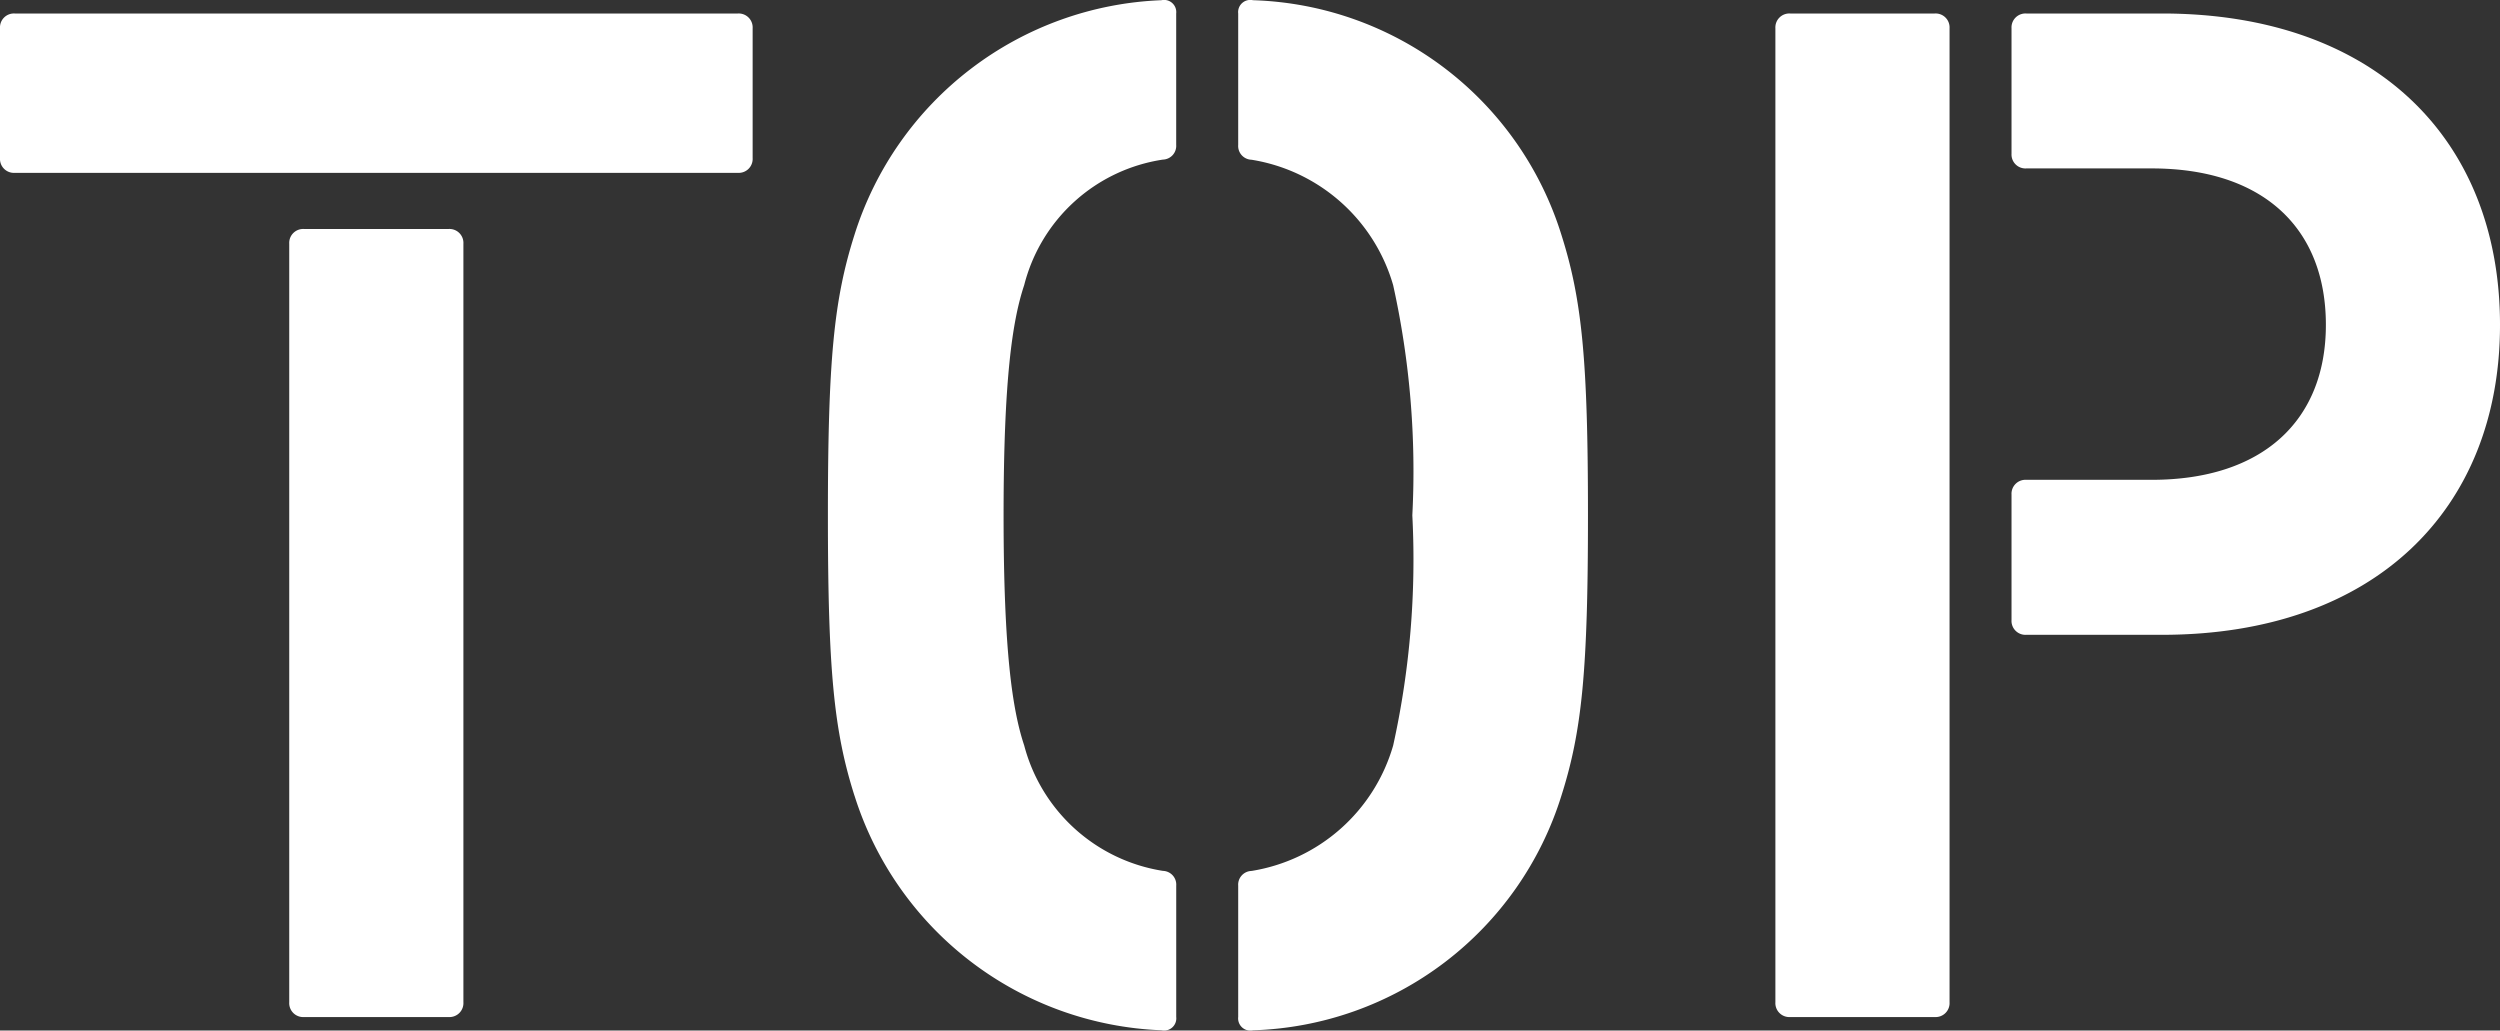 <svg xmlns="http://www.w3.org/2000/svg" xmlns:xlink="http://www.w3.org/1999/xlink" width="72.777" height="30" viewBox="0 0 72.777 30"><rect x="0" y="0" width="72.777" height="30" fill="#333333" stroke="none"/><defs><clipPath id="a"><rect width="72.777" height="30" fill="#fff"/></clipPath></defs><g transform="translate(0 0)" clip-path="url(#a)"><path d="M0,5.592V1.811a.406.406,0,0,1,.43-.429H21.481a.406.406,0,0,1,.429.429V5.592a.406.406,0,0,1-.429.429H.43A.406.406,0,0,1,0,5.592M8.42,30.166V8.084a.406.406,0,0,1,.43-.429h4.21a.406.406,0,0,1,.43.429V30.166a.406.406,0,0,1-.43.43H8.85a.406.406,0,0,1-.43-.43" transform="translate(0 -0.989)" fill="#fff"/><path d="M85.451,23.162c-.6-1.89-.773-3.652-.773-8.162s.172-6.272.773-8.163A9.766,9.766,0,0,1,94.387.006a.355.355,0,0,1,.43.387V4.217a.4.4,0,0,1-.387.429A4.922,4.922,0,0,0,90.392,8.3c-.344,1.031-.6,2.749-.6,6.7s.257,5.671.6,6.7a4.977,4.977,0,0,0,4.039,3.652.4.4,0,0,1,.387.429v3.824a.355.355,0,0,1-.43.387,9.766,9.766,0,0,1-8.936-6.831m11.17,6.444V25.783a.4.4,0,0,1,.387-.429,5.142,5.142,0,0,0,4.124-3.652,25.056,25.056,0,0,0,.558-6.7,25.055,25.055,0,0,0-.558-6.7,5.141,5.141,0,0,0-4.124-3.652.4.4,0,0,1-.387-.429V.393a.355.355,0,0,1,.43-.387,9.719,9.719,0,0,1,8.979,6.831c.6,1.89.773,3.652.773,8.163s-.172,6.272-.773,8.162a9.719,9.719,0,0,1-8.979,6.831.355.355,0,0,1-.43-.387" transform="translate(-60.577 0)" fill="#fff"/><path d="M181.582,30.166V1.811a.406.406,0,0,1,.43-.429h4.21a.406.406,0,0,1,.43.429V30.166a.406.406,0,0,1-.43.43h-4.21a.406.406,0,0,1-.43-.43m6.874-11.127V15.387a.406.406,0,0,1,.43-.43h3.652c3.222,0,5.069-1.718,5.069-4.511,0-2.835-1.847-4.554-5.069-4.554h-3.652a.406.406,0,0,1-.43-.429V1.811a.406.406,0,0,1,.43-.429h3.952c6.187,0,9.838,3.652,9.838,9.065,0,5.37-3.652,9.022-9.838,9.022h-3.952a.406.406,0,0,1-.43-.43" transform="translate(-129.899 -0.989)" fill="#fff"/></g></svg>